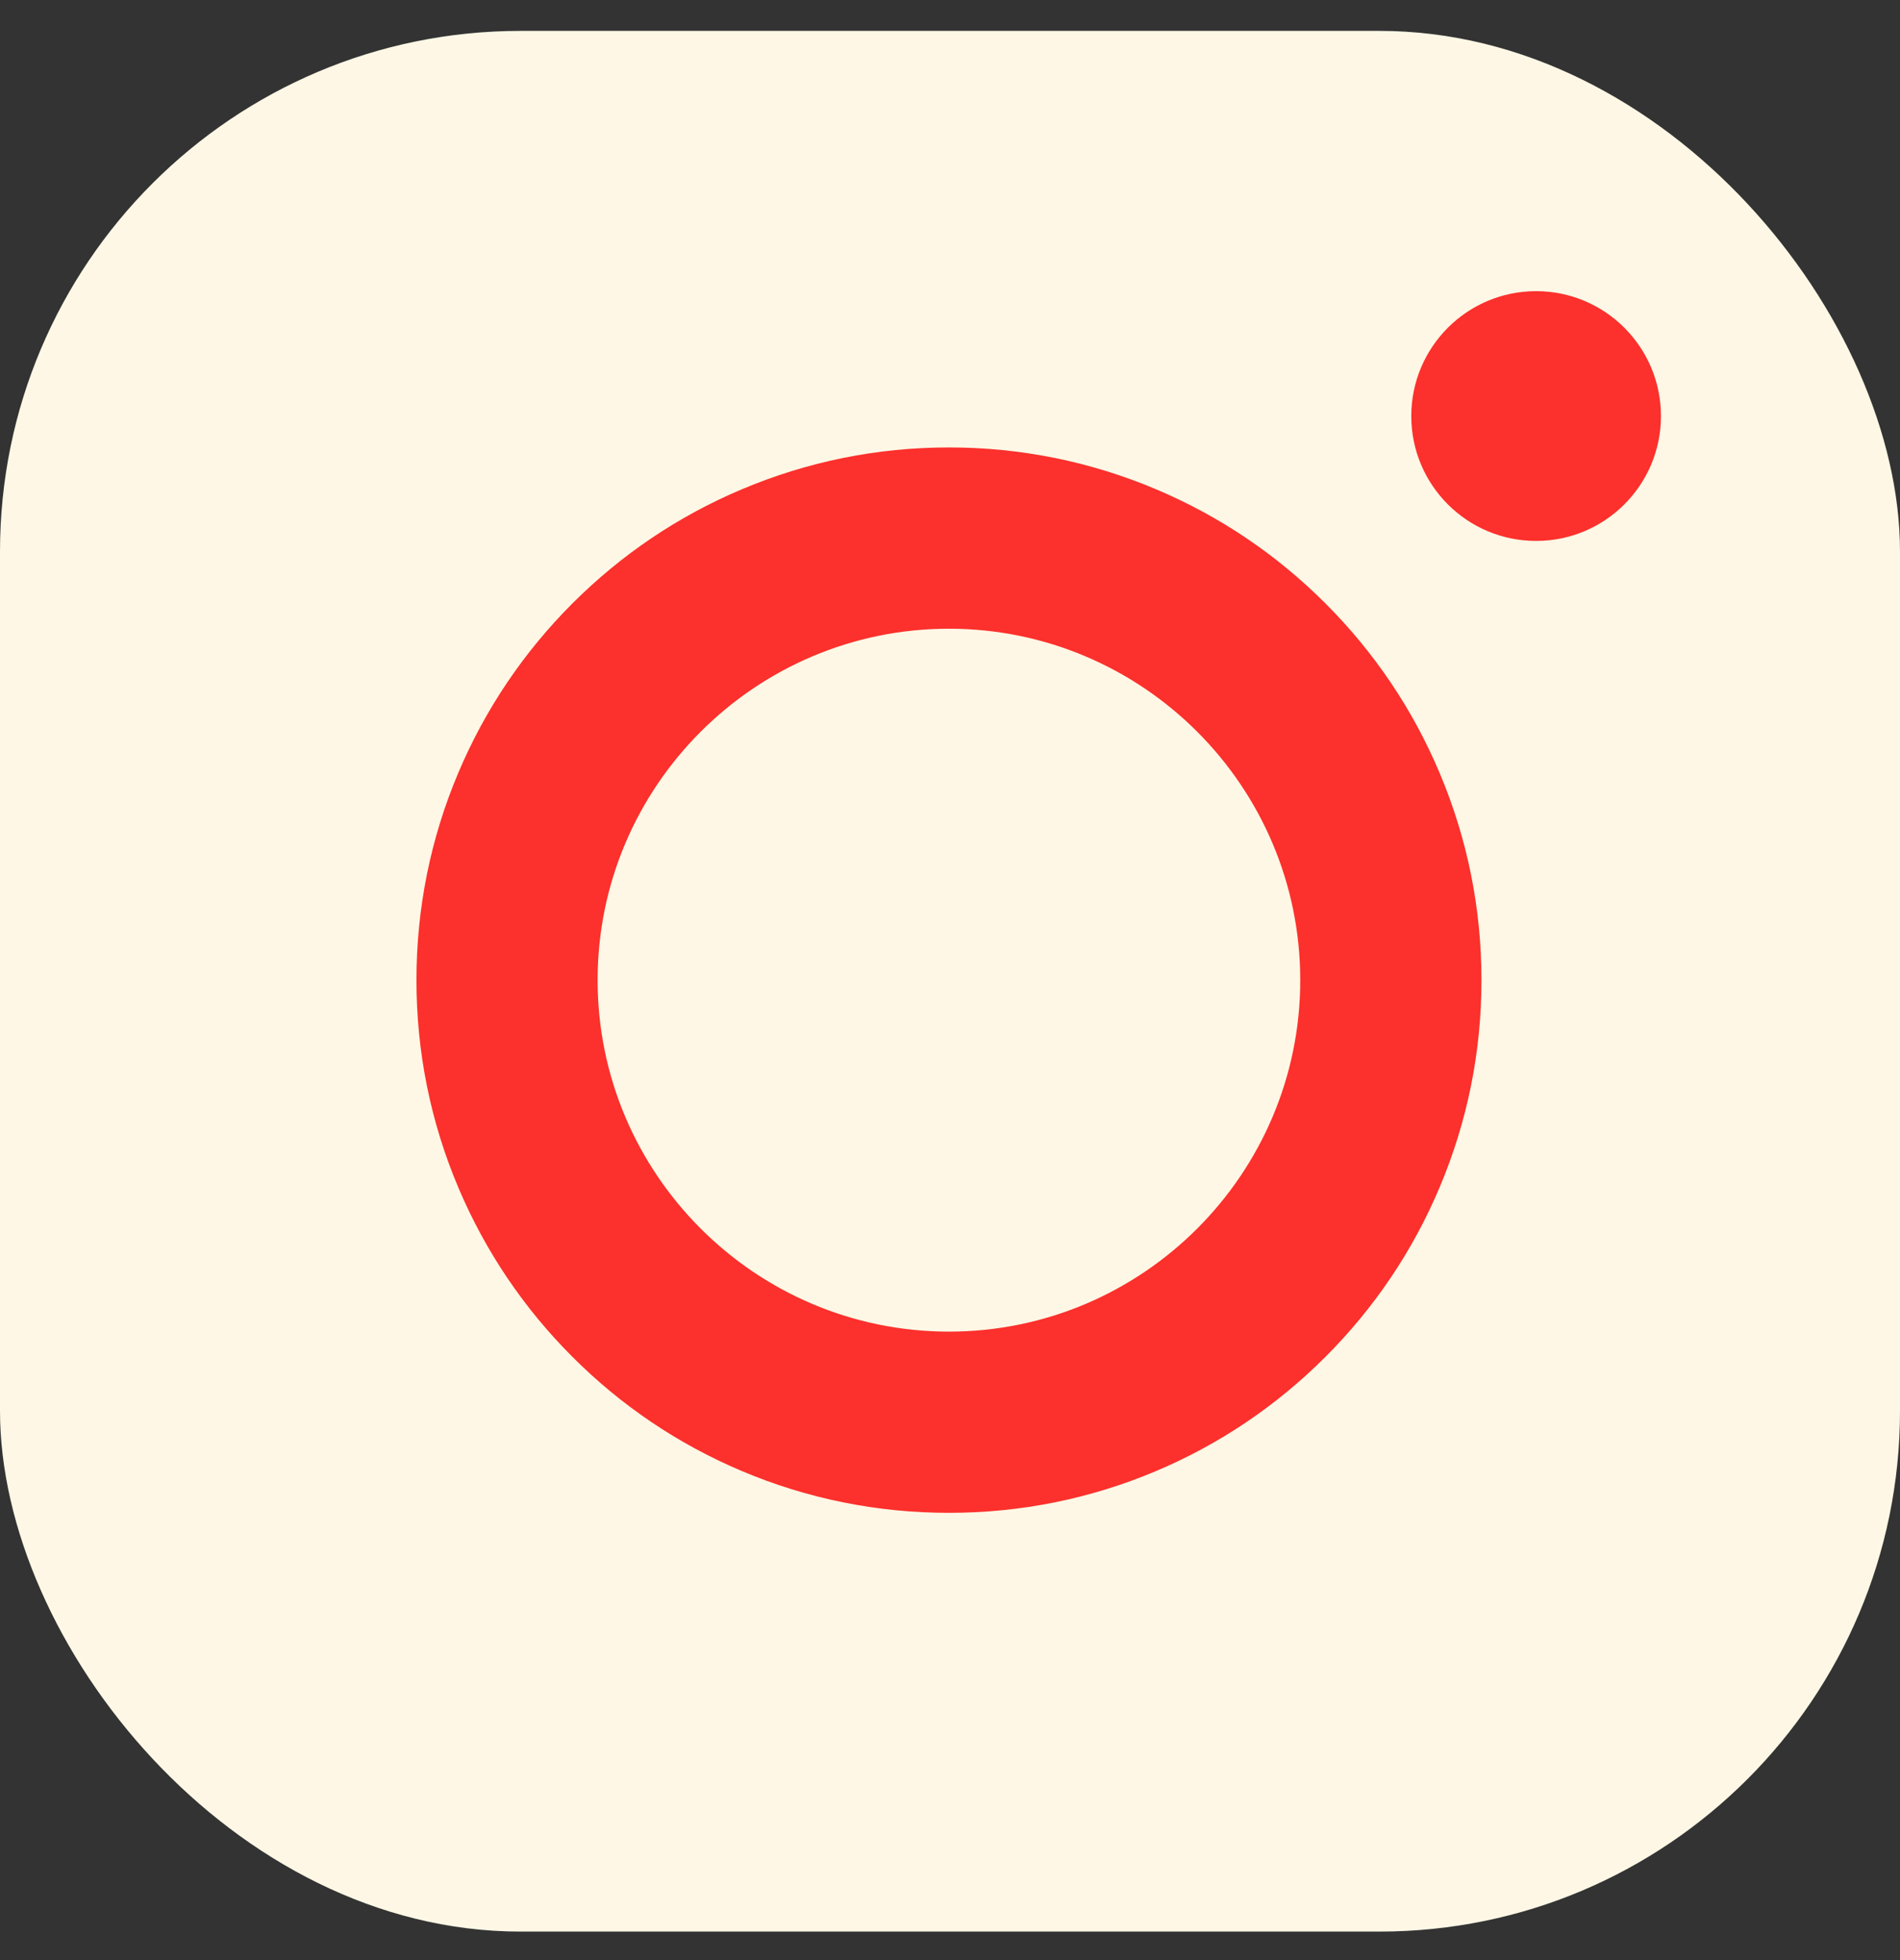 <svg width="32" height="33" viewBox="0 0 32 33" fill="none" xmlns="http://www.w3.org/2000/svg">
<rect x="0" y="0" width="32" height="33" fill="#333333" stroke="none"/>
<rect y="0.52" width="32" height="32" rx="8.767" fill="#FEF7E5"/>
<path d="M15.982 25.47C14.772 25.47 13.597 25.233 12.491 24.765C11.422 24.313 10.463 23.667 9.64 22.843C8.817 22.02 8.171 21.061 7.719 19.993C7.251 18.887 7.014 17.712 7.014 16.502C7.014 15.291 7.251 14.117 7.719 13.01C8.171 11.942 8.817 10.983 9.64 10.16C10.463 9.337 11.422 8.69 12.491 8.239C13.597 7.771 14.772 7.533 15.982 7.533C17.192 7.533 18.367 7.771 19.474 8.239C20.542 8.69 21.501 9.337 22.324 10.16C23.147 10.983 23.794 11.942 24.245 13.01C24.713 14.117 24.951 15.291 24.951 16.502C24.951 17.712 24.713 18.886 24.245 19.993C23.794 21.061 23.147 22.02 22.324 22.843C21.501 23.667 20.542 24.313 19.474 24.765C18.367 25.233 17.192 25.47 15.982 25.47ZM15.982 10.585C12.72 10.585 10.065 13.239 10.065 16.502C10.065 19.764 12.72 22.419 15.982 22.419C19.245 22.419 21.899 19.764 21.899 16.502C21.899 13.239 19.245 10.585 15.982 10.585Z" fill="#FC302C"/>
<path d="M25.871 9.107C27.032 9.107 27.974 8.166 27.974 7.005C27.974 5.844 27.032 4.902 25.871 4.902C24.71 4.902 23.769 5.844 23.769 7.005C23.769 8.166 24.71 9.107 25.871 9.107Z" fill="#FC302C"/>
</svg>
